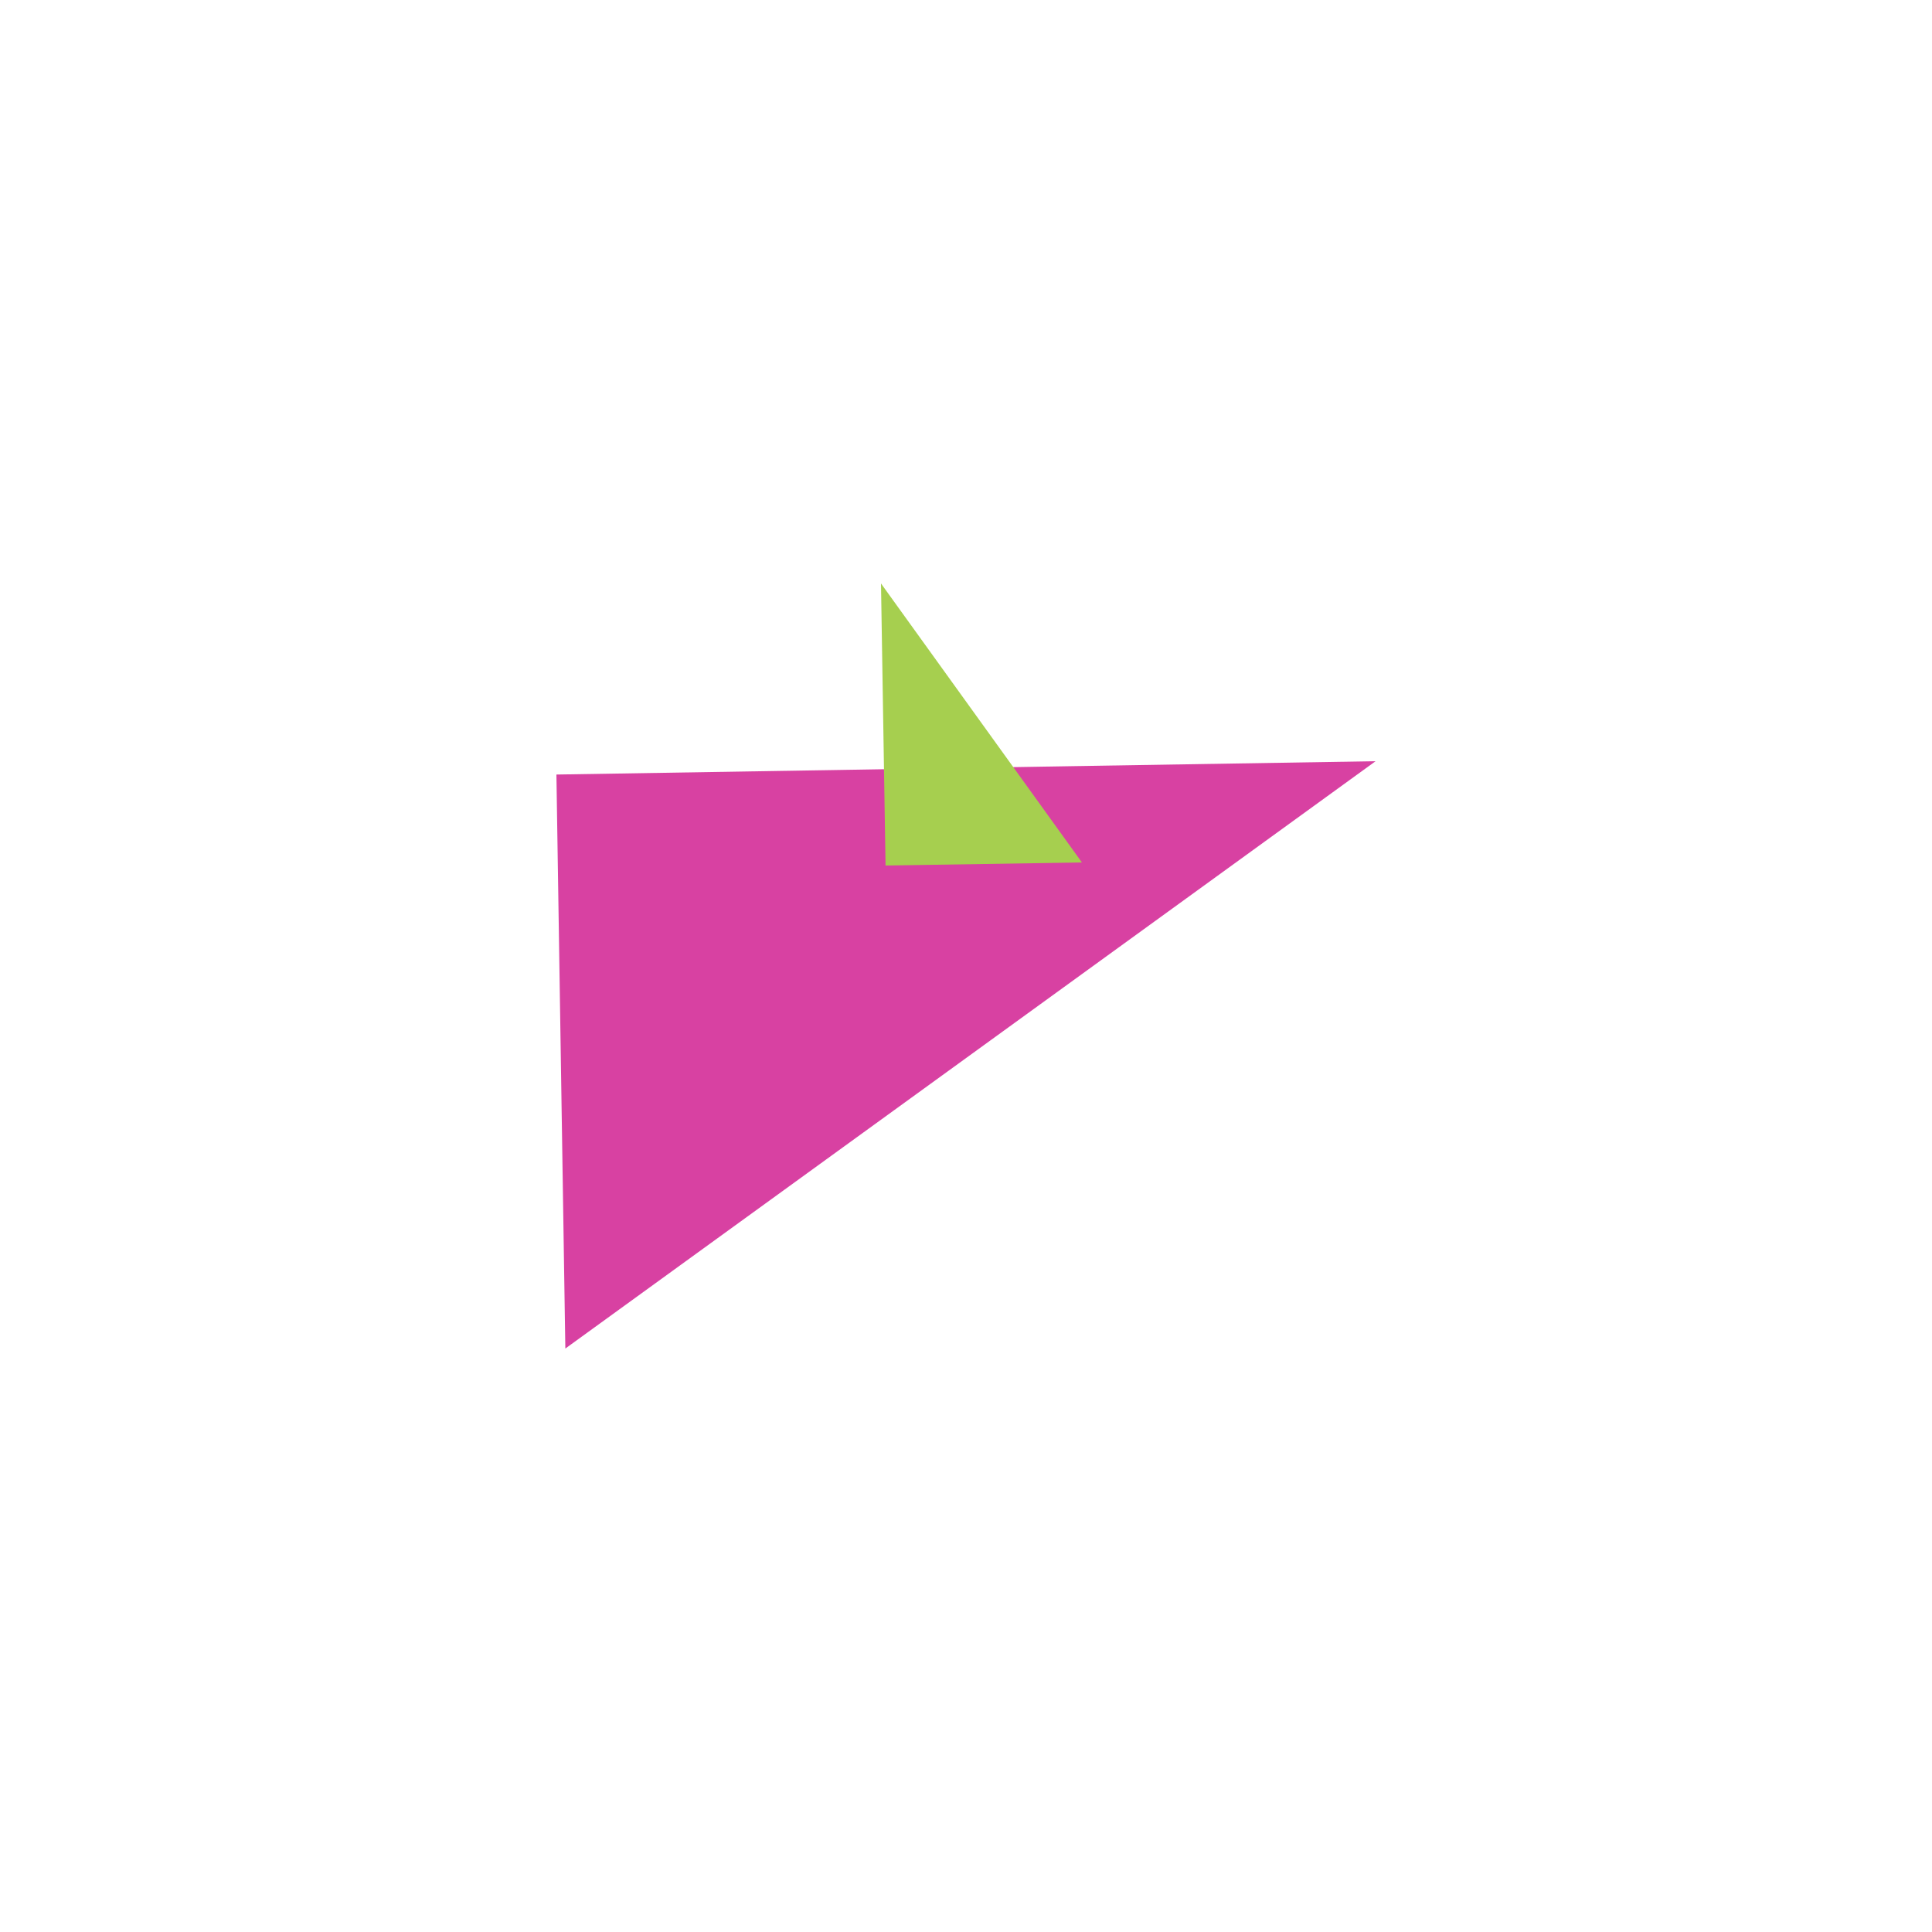 <svg xmlns="http://www.w3.org/2000/svg" viewBox="0 0 500 500"><title>shapes</title><polygon points="144 200.45 146.31 349 356 197 144 200.45" fill="#d841a2"/><polygon points="229.18 224 280 223.2 228 151 229.18 224" fill="#a6cf4f"/></svg>